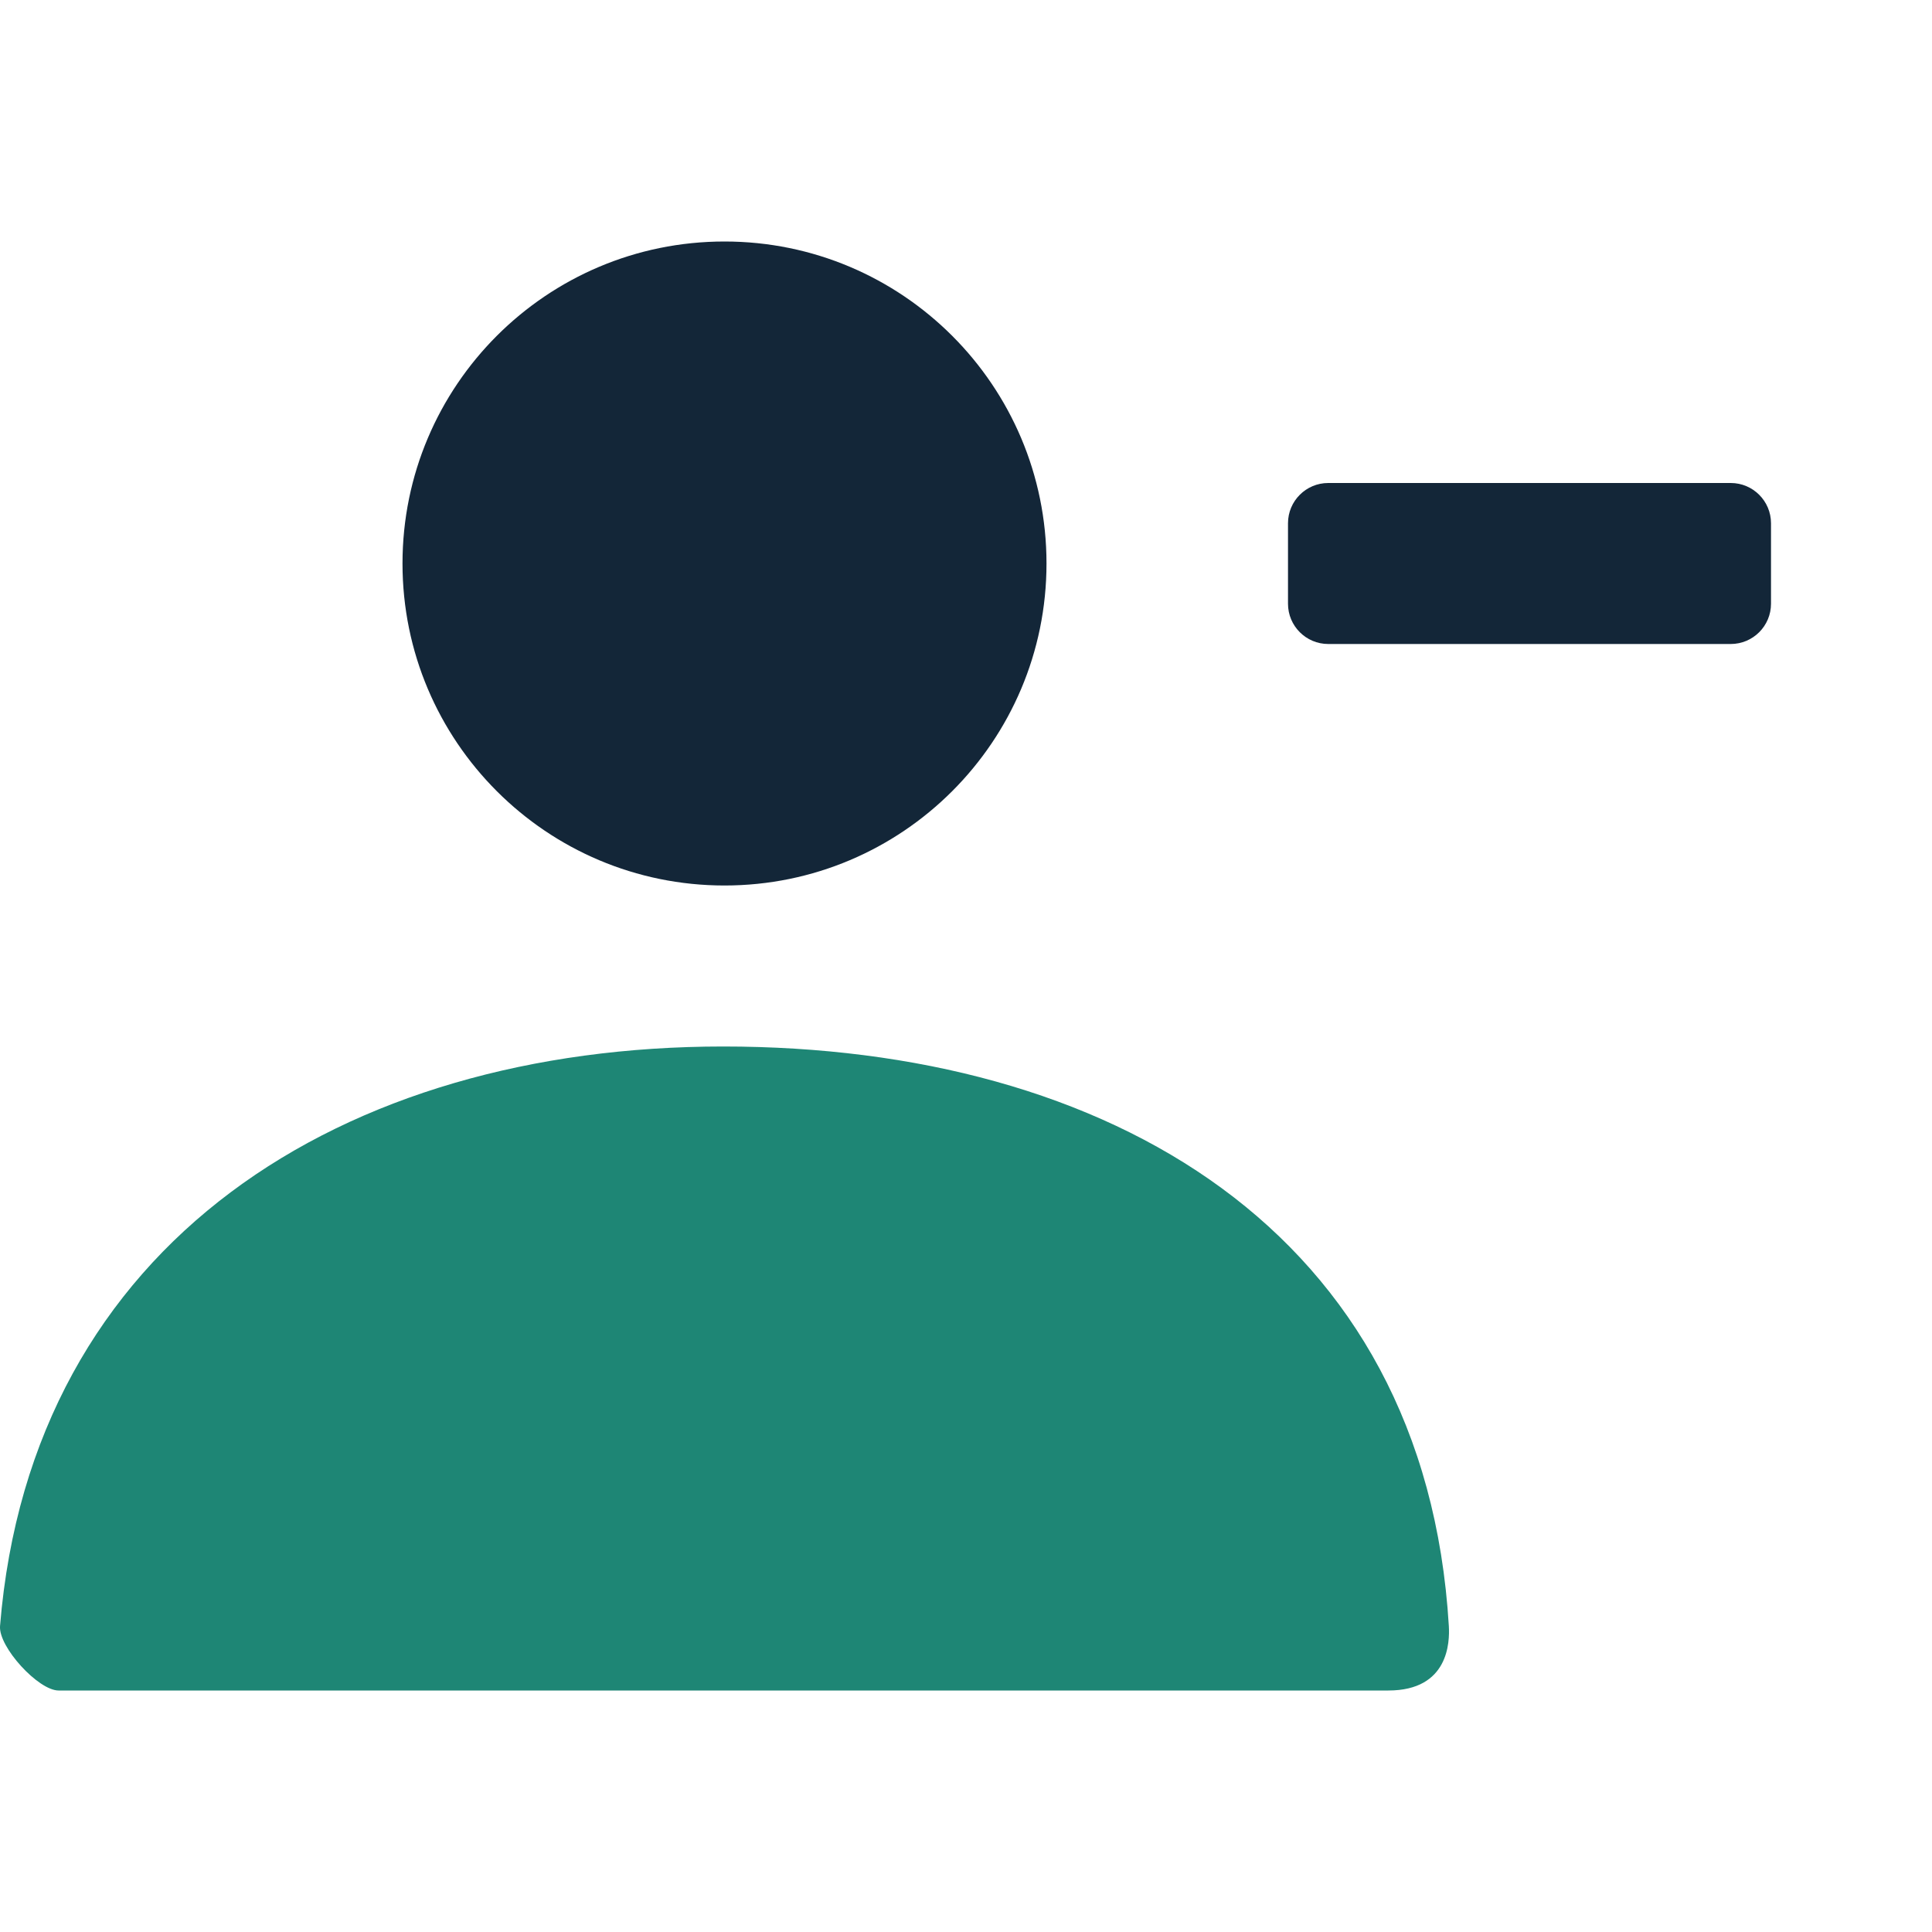 <svg width="48" height="48" viewBox="0 0 48 48" fill="none" xmlns="http://www.w3.org/2000/svg">
<path fill-rule="evenodd" clip-rule="evenodd" d="M10 14C10 18.418 13.582 22 18 22C22.418 22 26 18.418 26 14C26 9.582 22.418 6 18 6C13.582 6 10 9.582 10 14ZM43 16C43.552 16 44 15.552 44 15V13C44 12.448 43.552 12 43 12H33C32.448 12 32 12.448 32 13V15C32 15.552 32.448 16 33 16H43Z" fill="#132638"/>
<path d="M0.001 40.398C0.777 30.853 8.524 26 17.967 26C27.542 26 35.41 30.586 35.996 40.4C36.019 40.791 35.996 42 34.493 42C27.082 42 16.069 42 1.455 42C0.953 42 -0.041 40.918 0.001 40.398Z" fill="#1E8675"/>
</svg>
